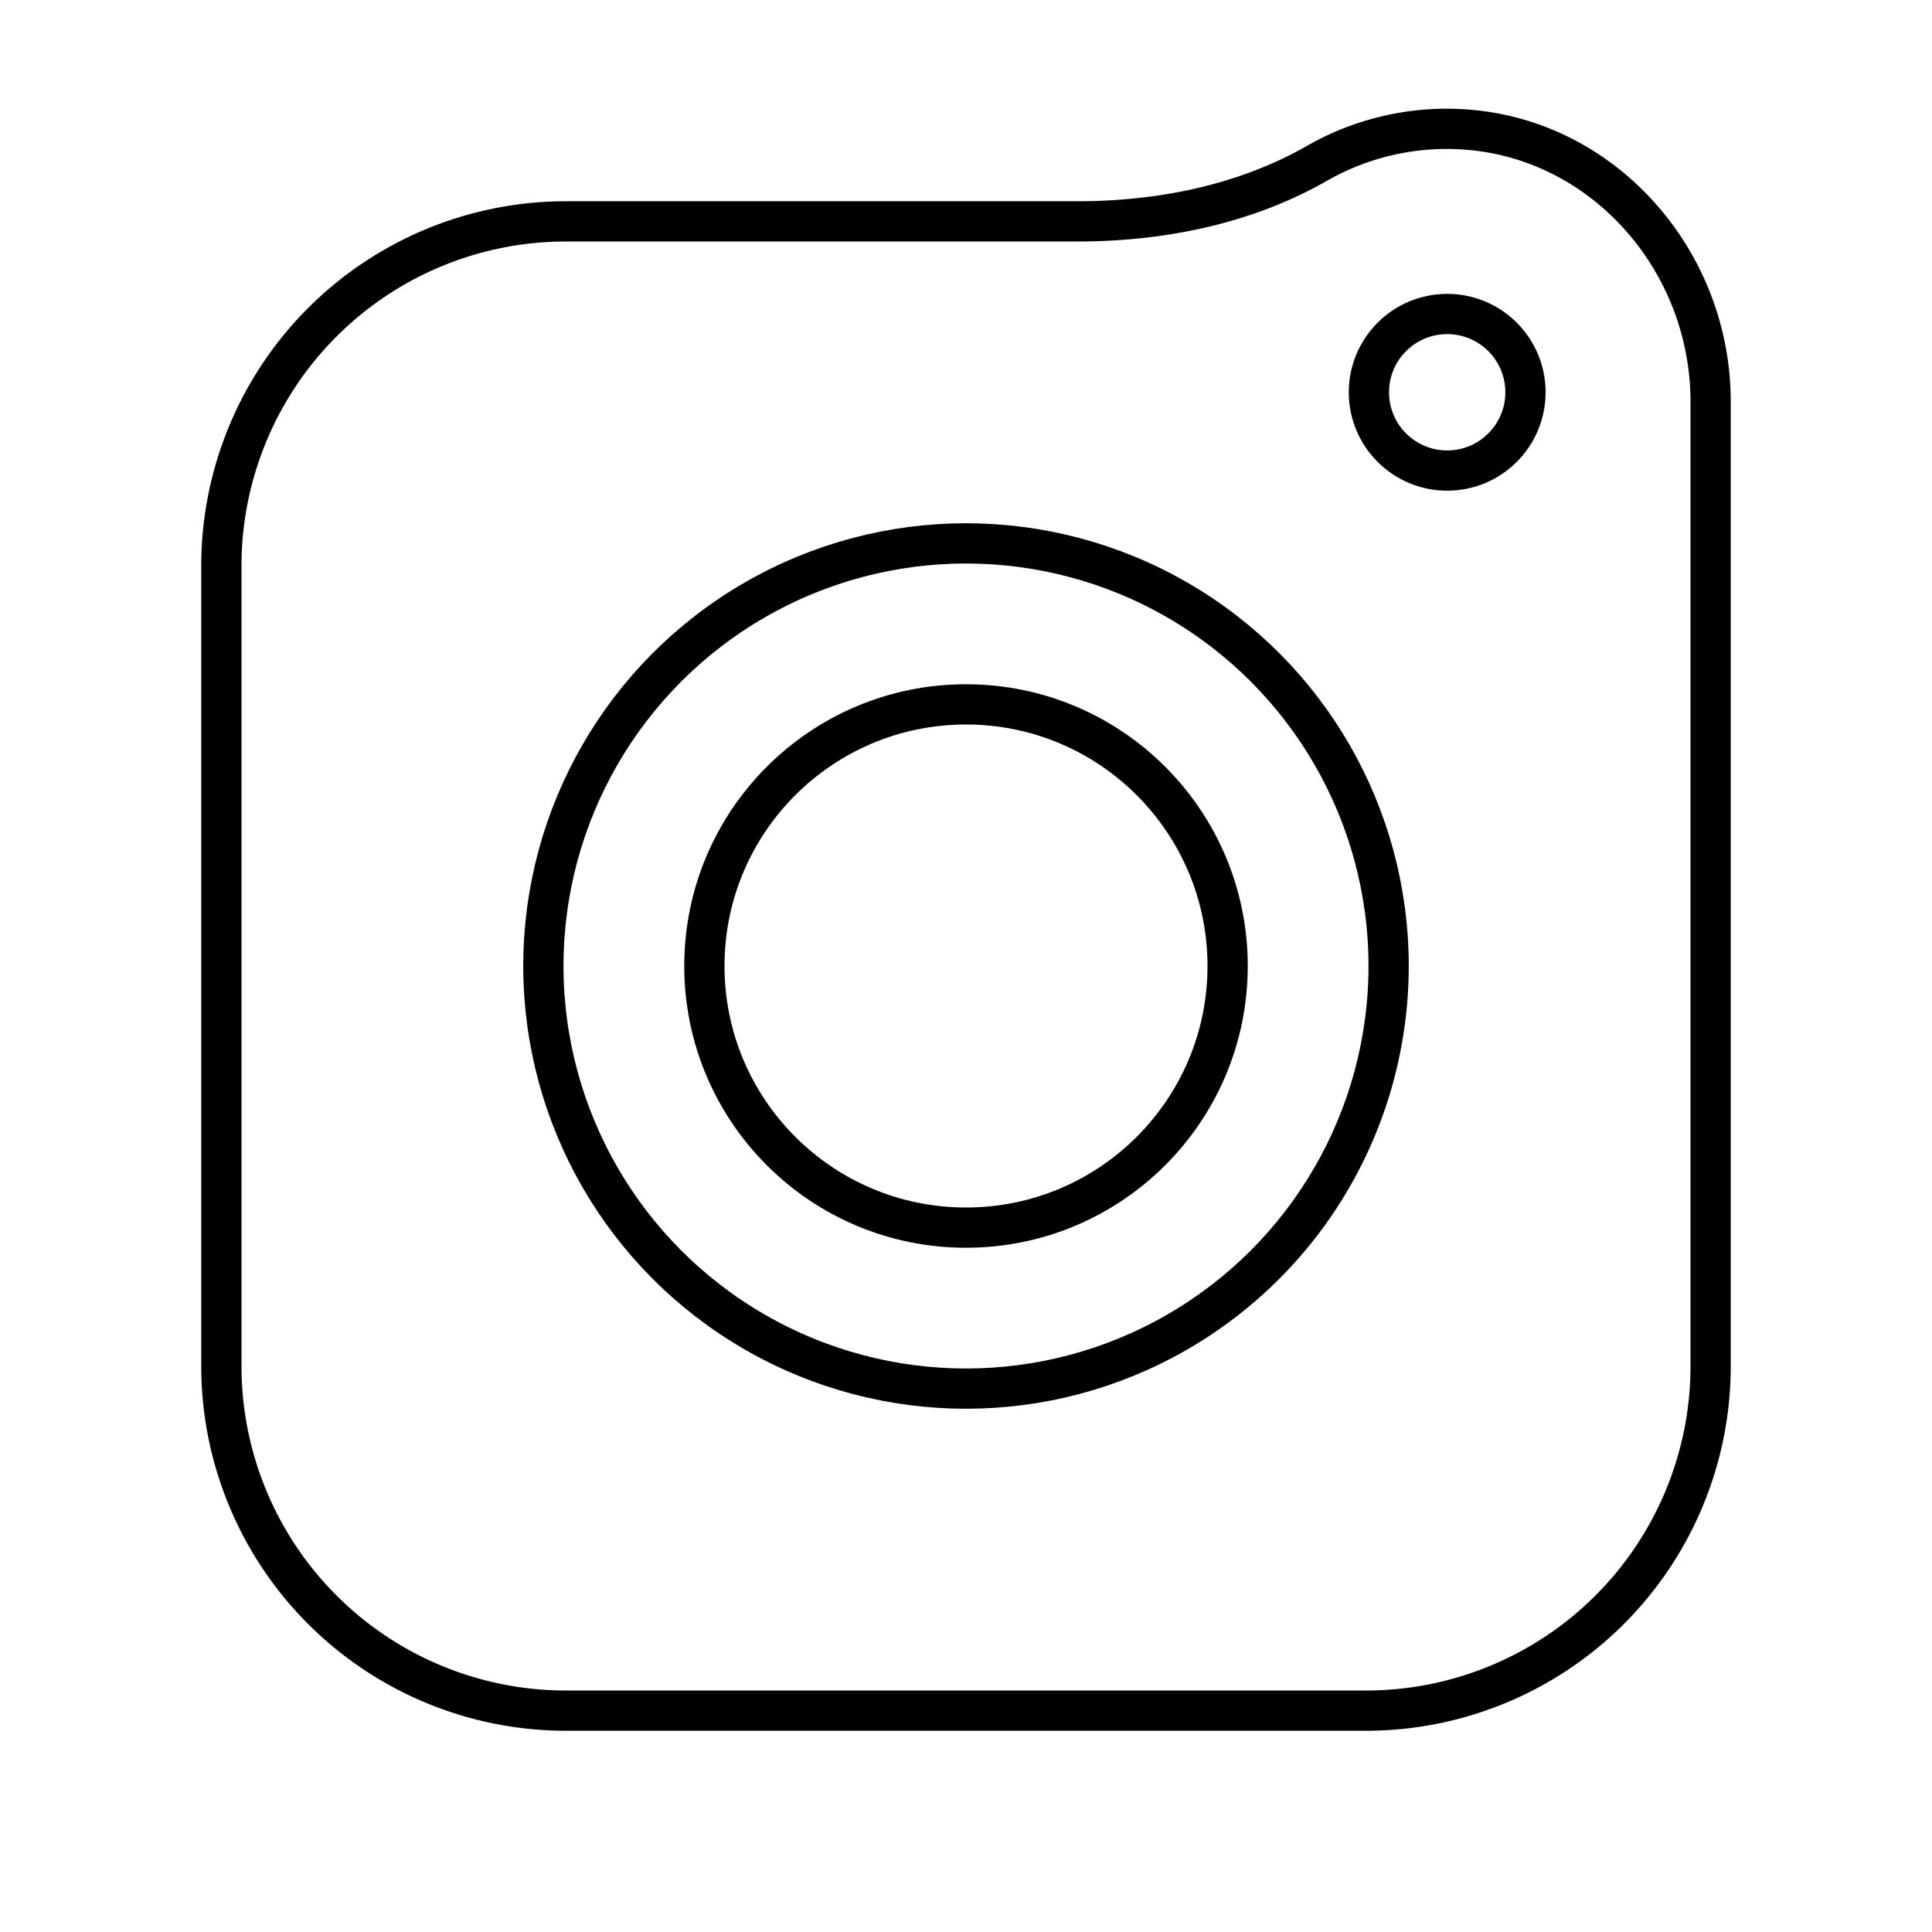 <?xml version="1.0" encoding="utf-8"?>
<!-- Generator: www.svgicons.com -->
<svg xmlns="http://www.w3.org/2000/svg" width="800" height="800" viewBox="0 0 48 48">
<circle cx="35.955" cy="9.746" r="1.945" fill="none" stroke="currentColor" stroke-linecap="round" stroke-linejoin="round"/><path fill="none" stroke="currentColor" stroke-linecap="round" stroke-linejoin="round" d="M36.122 3.203a6.5 6.5 0 0 0-3.399.853C30.921 5.086 28.832 5.5 26.757 5.5H14.059A8.56 8.56 0 0 0 5.5 14.06v19.88a8.56 8.56 0 0 0 8.56 8.56h19.88a8.56 8.56 0 0 0 8.56-8.56V9.98c0-3.59-2.79-6.686-6.378-6.776"/><g fill="none" stroke="currentColor" stroke-linecap="round" stroke-linejoin="round"><circle cx="24" cy="24" r="6.5"/><circle cx="24" cy="24" r="10.5"/></g>
</svg>